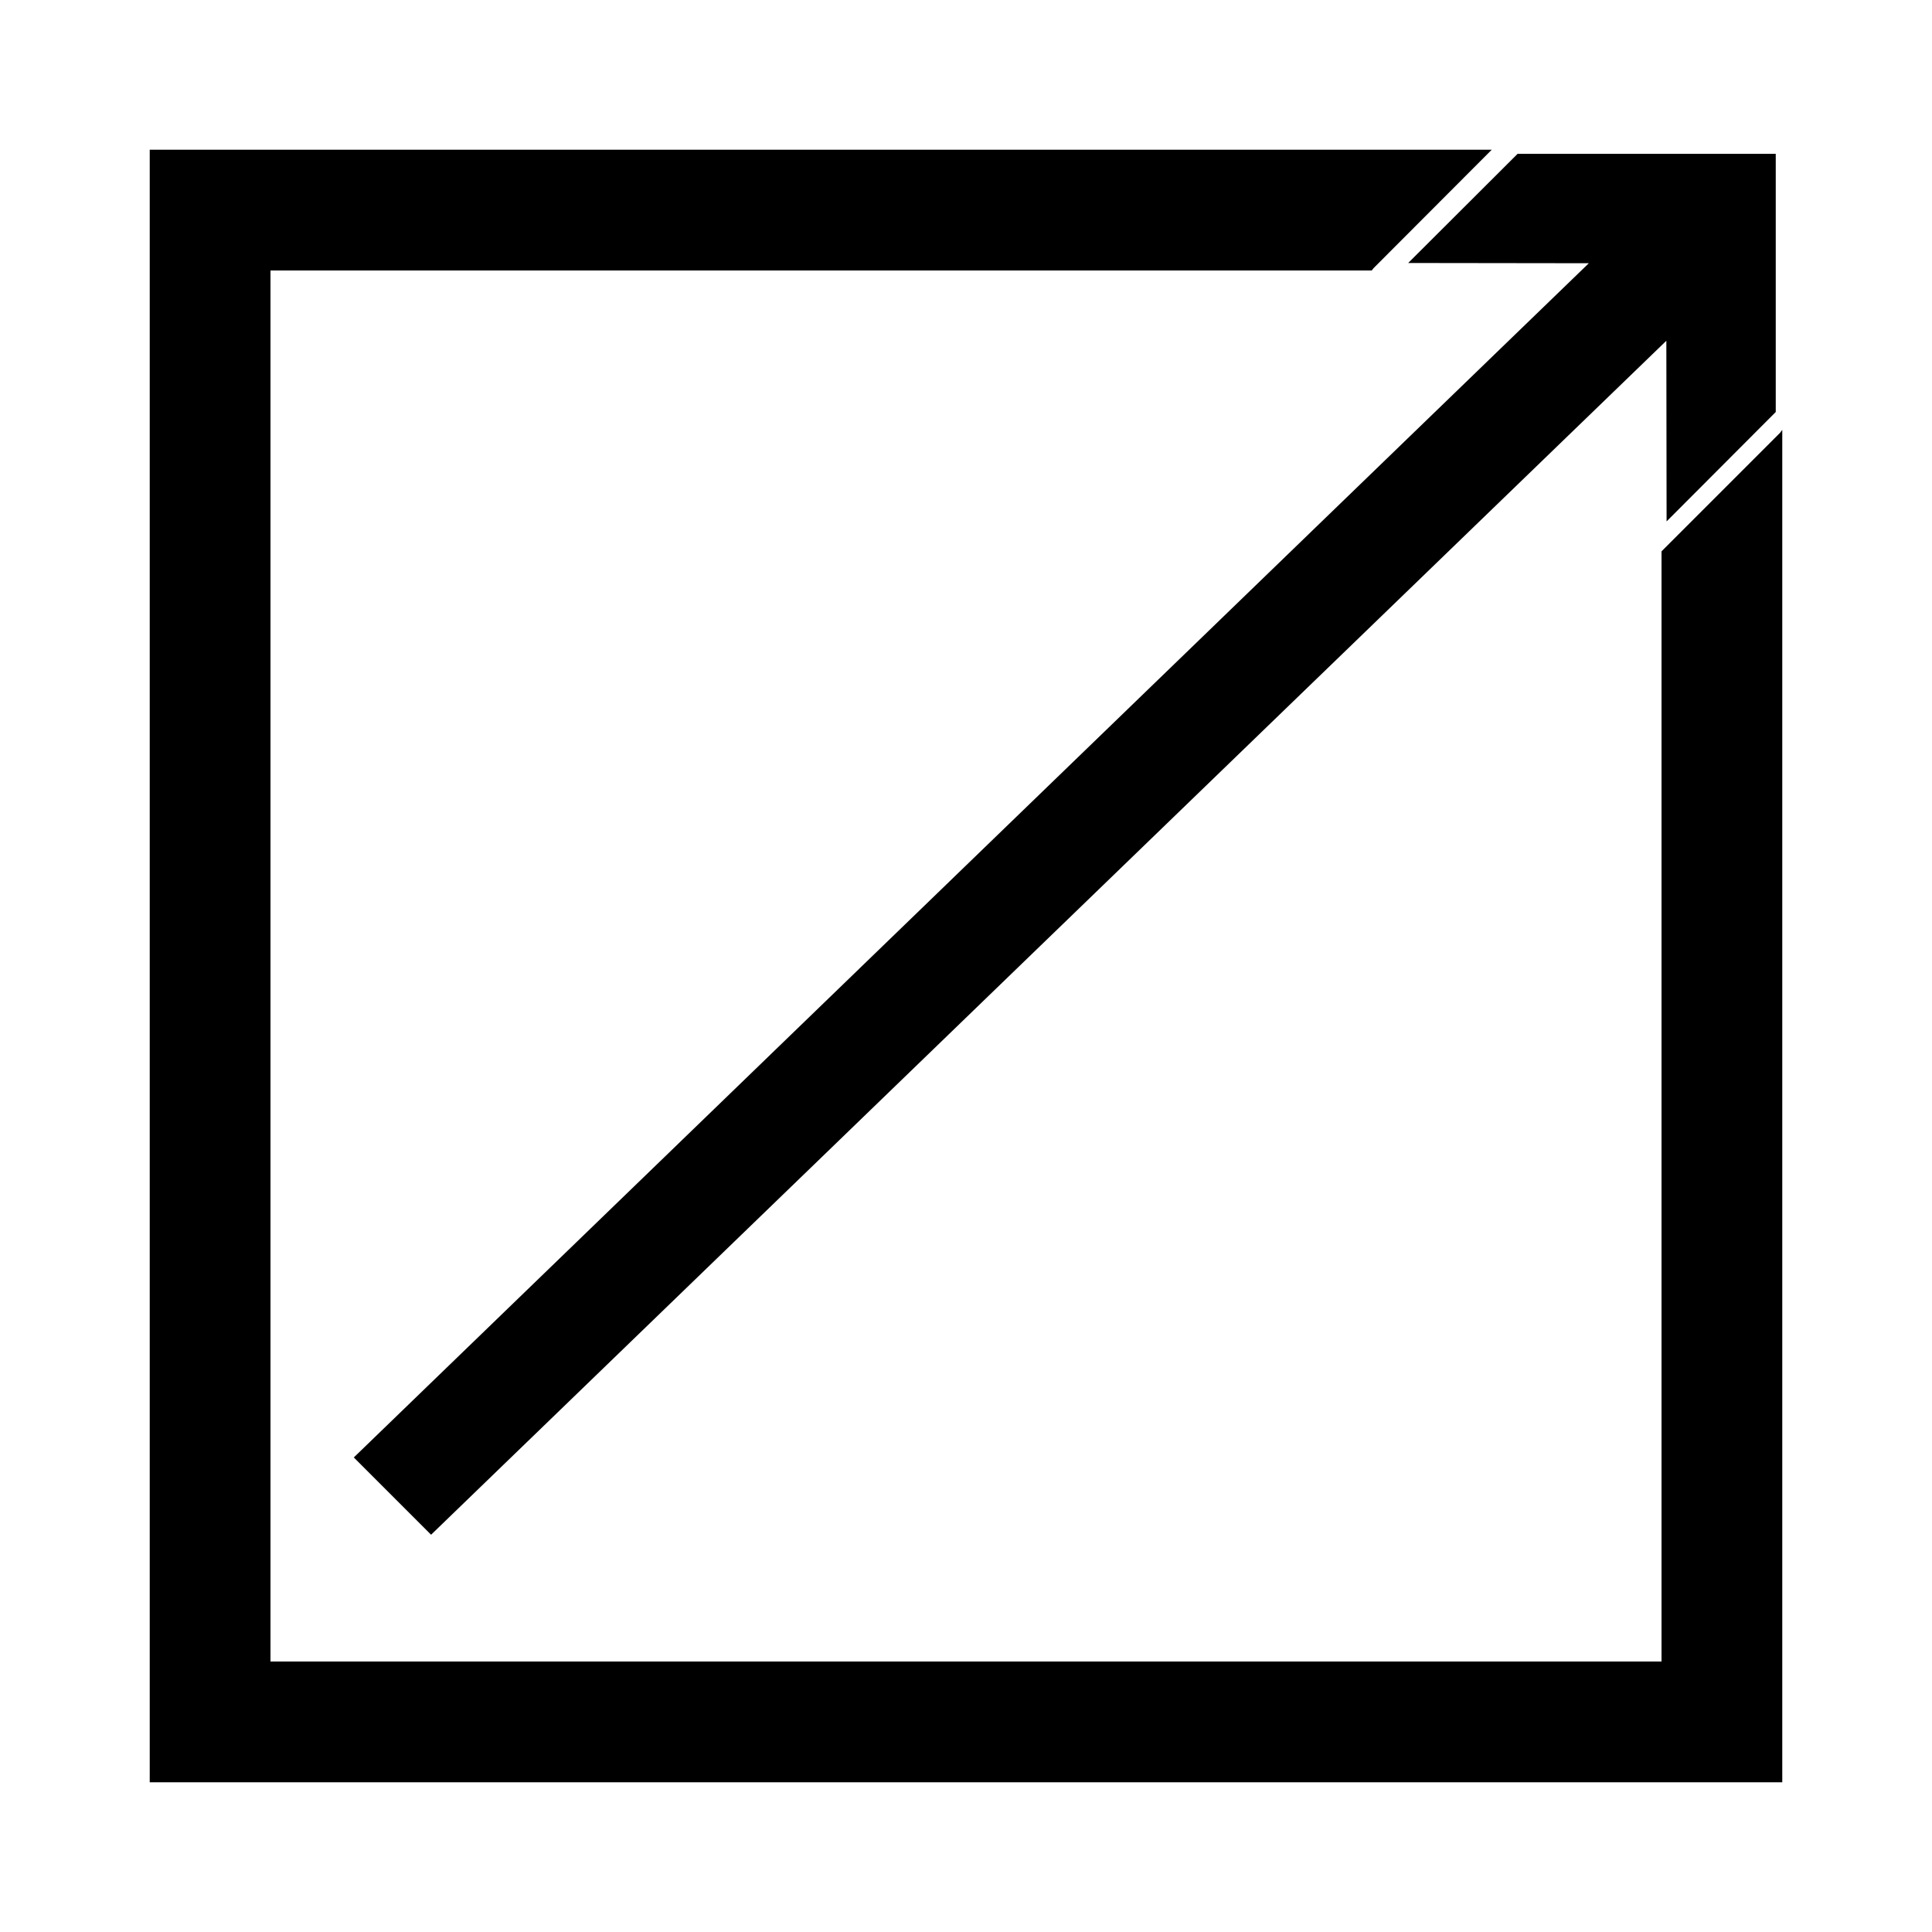<?xml version="1.0" encoding="UTF-8"?>
<svg id="Capa_1" xmlns="http://www.w3.org/2000/svg" version="1.1" viewBox="0 0 800 800">
  
  <g id="Reloj">
    <polyline points="568.8 111 617.7 62 62 62 62 738 738 738 738 178 738 178 737.1 179.2 688 228.3 688 688 112 688 112 112 568 112"/>
    <g id="Flecha_281" data-name="Flecha_28">
      <polygon points="146.5 603.5 657.9 109 583.1 108.9 628.4 63.7 735.3 63.7 735.3 170.6 690.1 215.9 690 141.1 178.5 635.5 146.5 603.5"/>
    </g>
  </g>
</svg>